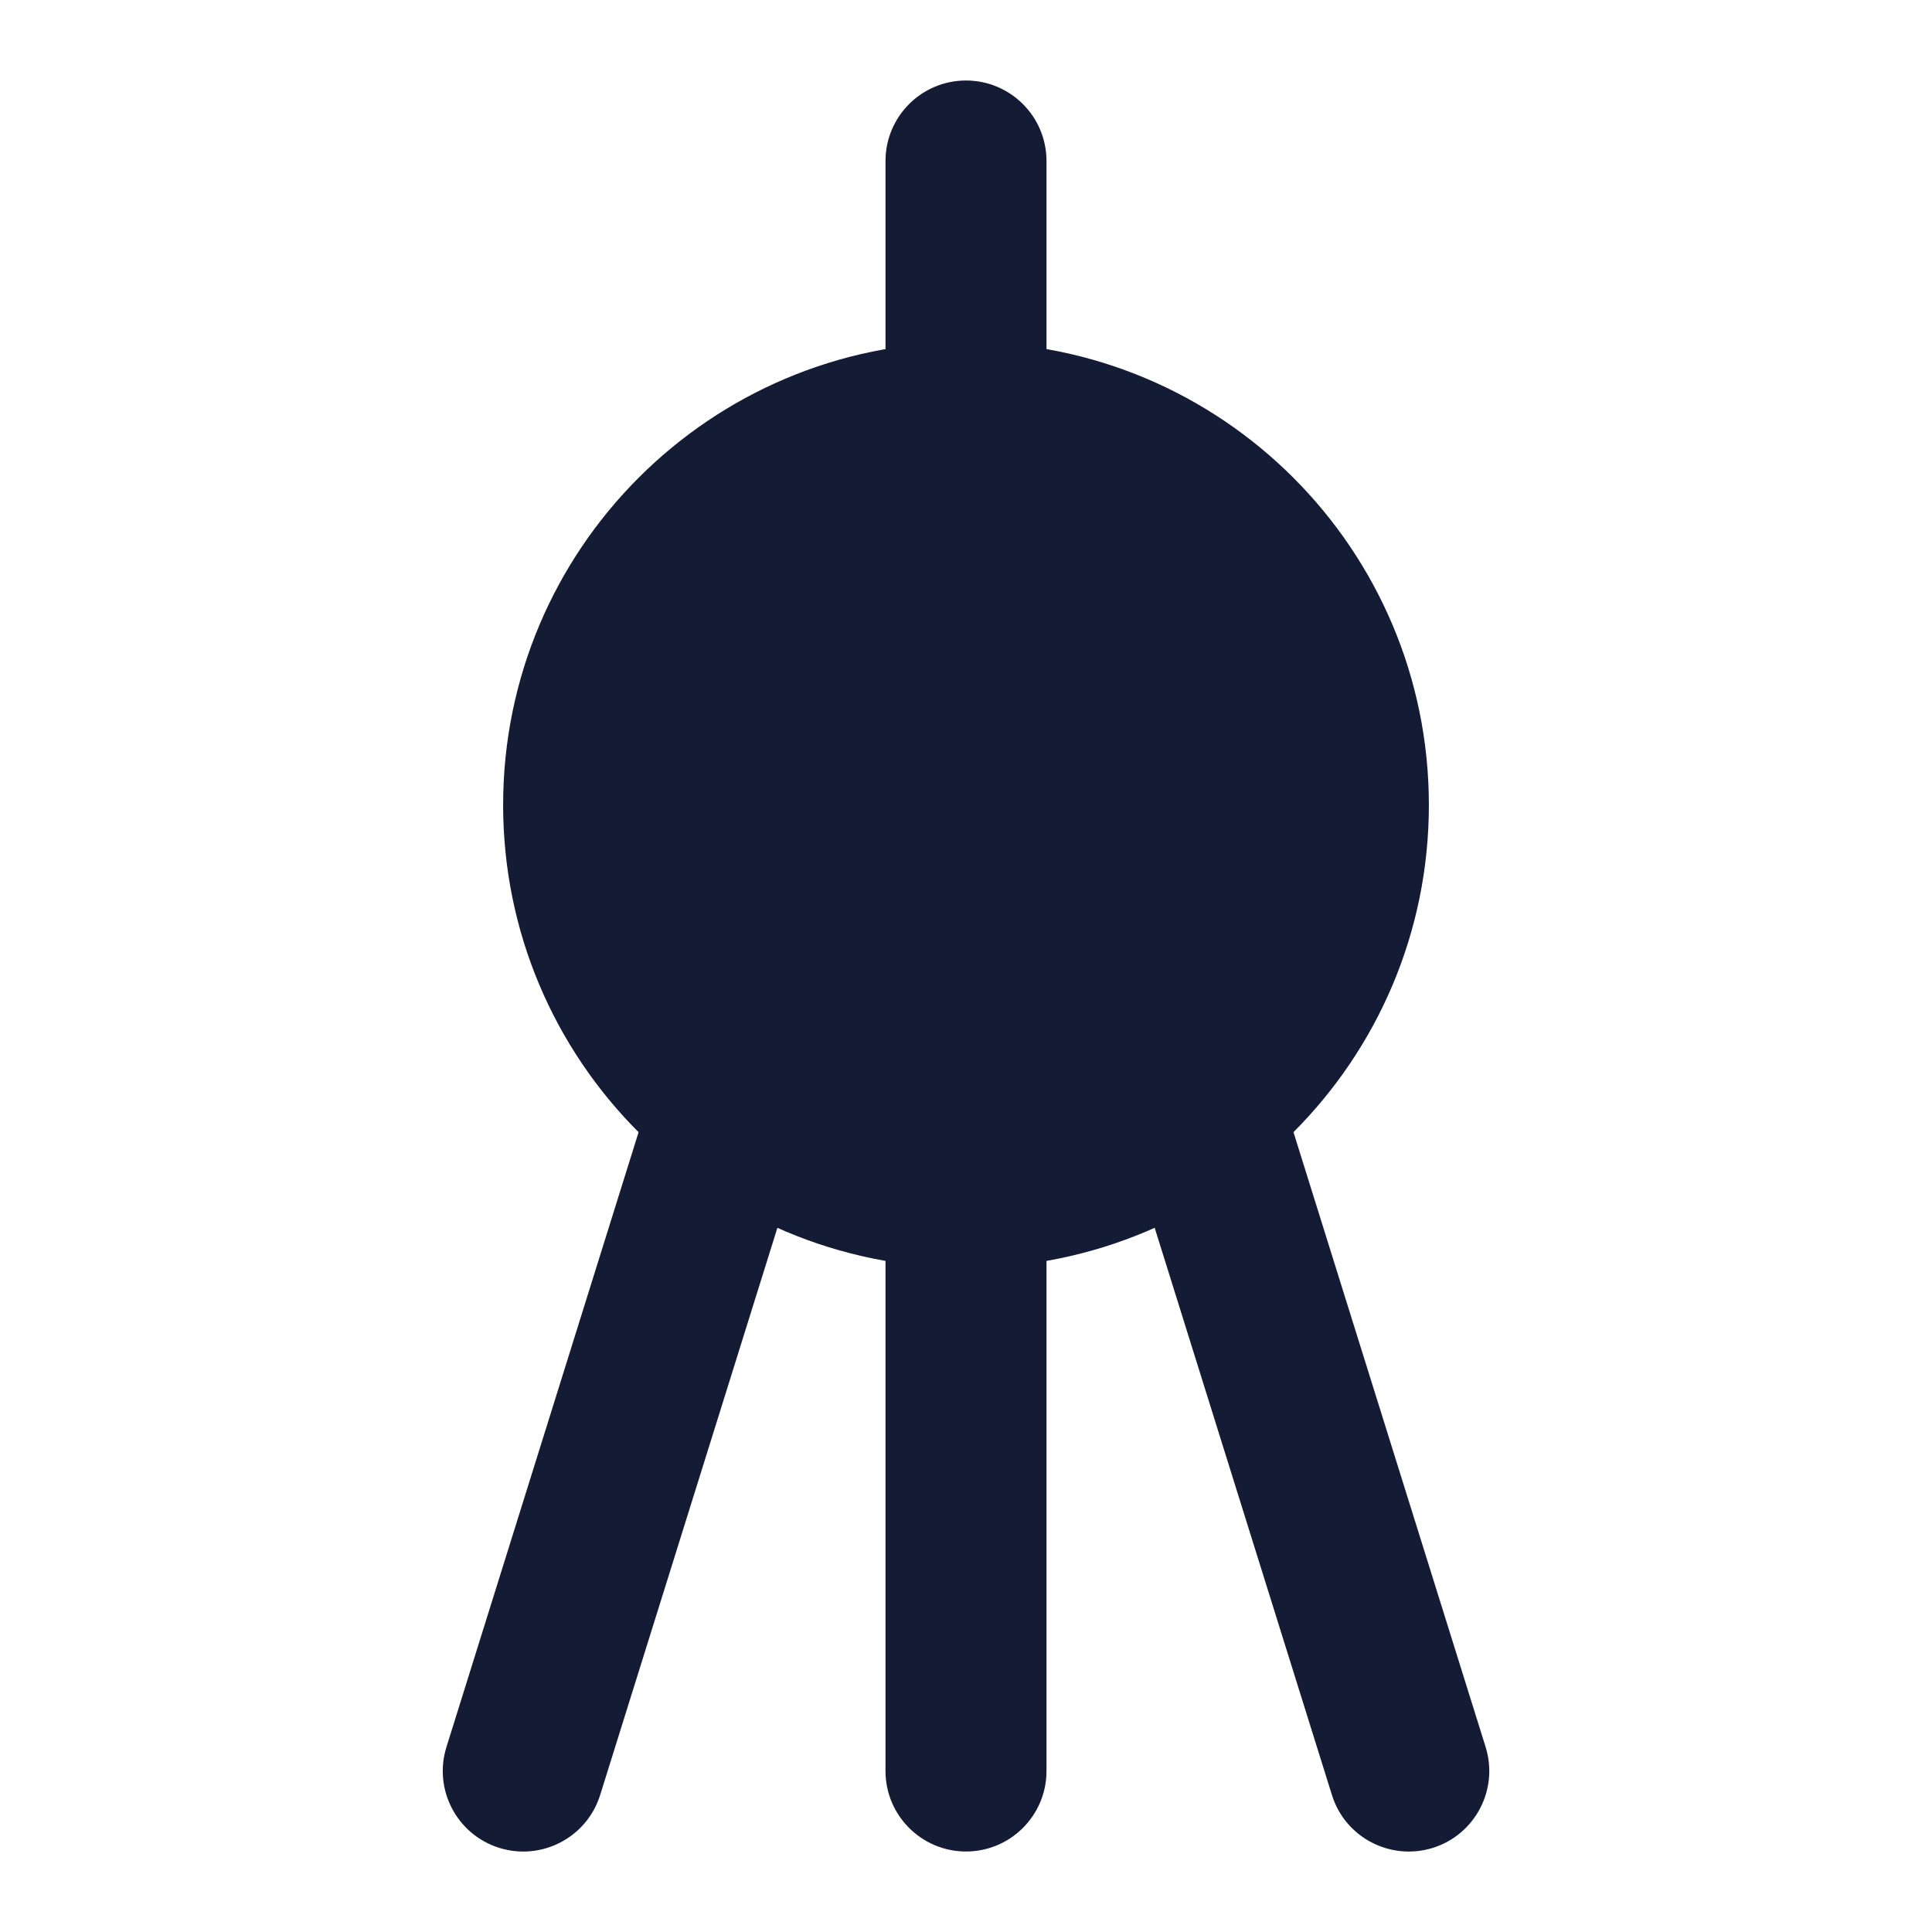 <svg width="24" height="24" viewBox="0 0 24 24" fill="none" xmlns="http://www.w3.org/2000/svg">
<path fill-rule="evenodd" clip-rule="evenodd" d="M12 14C12.552 14 13 14.448 13 15V22C13 22.552 12.552 23 12 23C11.448 23 11 22.552 11 22V15C11 14.448 11.448 14 12 14Z" fill="#141B34"/>
<path fill-rule="evenodd" clip-rule="evenodd" d="M6.25 10C6.25 6.824 8.824 4.25 12 4.25C15.176 4.25 17.75 6.824 17.75 10C17.75 13.176 15.176 15.75 12 15.75C8.824 15.75 6.25 13.176 6.25 10Z" fill="#141B34"/>
<path fill-rule="evenodd" clip-rule="evenodd" d="M12 1C12.552 1 13 1.448 13 2L13 5C13 5.552 12.552 6 12 6C11.448 6 11 5.552 11 5L11 2C11 1.448 11.448 1 12 1Z" fill="#141B34"/>
<path fill-rule="evenodd" clip-rule="evenodd" d="M14.702 13.046C15.229 12.881 15.79 13.175 15.955 13.702L18.455 21.702C18.619 22.229 18.326 22.79 17.799 22.955C17.271 23.119 16.71 22.826 16.546 22.299L14.046 14.299C13.881 13.771 14.175 13.21 14.702 13.046Z" fill="#141B34"/>
<path fill-rule="evenodd" clip-rule="evenodd" d="M9.299 13.046C9.826 13.21 10.12 13.771 9.955 14.299L7.455 22.299C7.29 22.826 6.729 23.119 6.202 22.955C5.675 22.79 5.381 22.229 5.546 21.702L8.046 13.702C8.211 13.175 8.771 12.881 9.299 13.046Z" fill="#141B34"/>
</svg>
